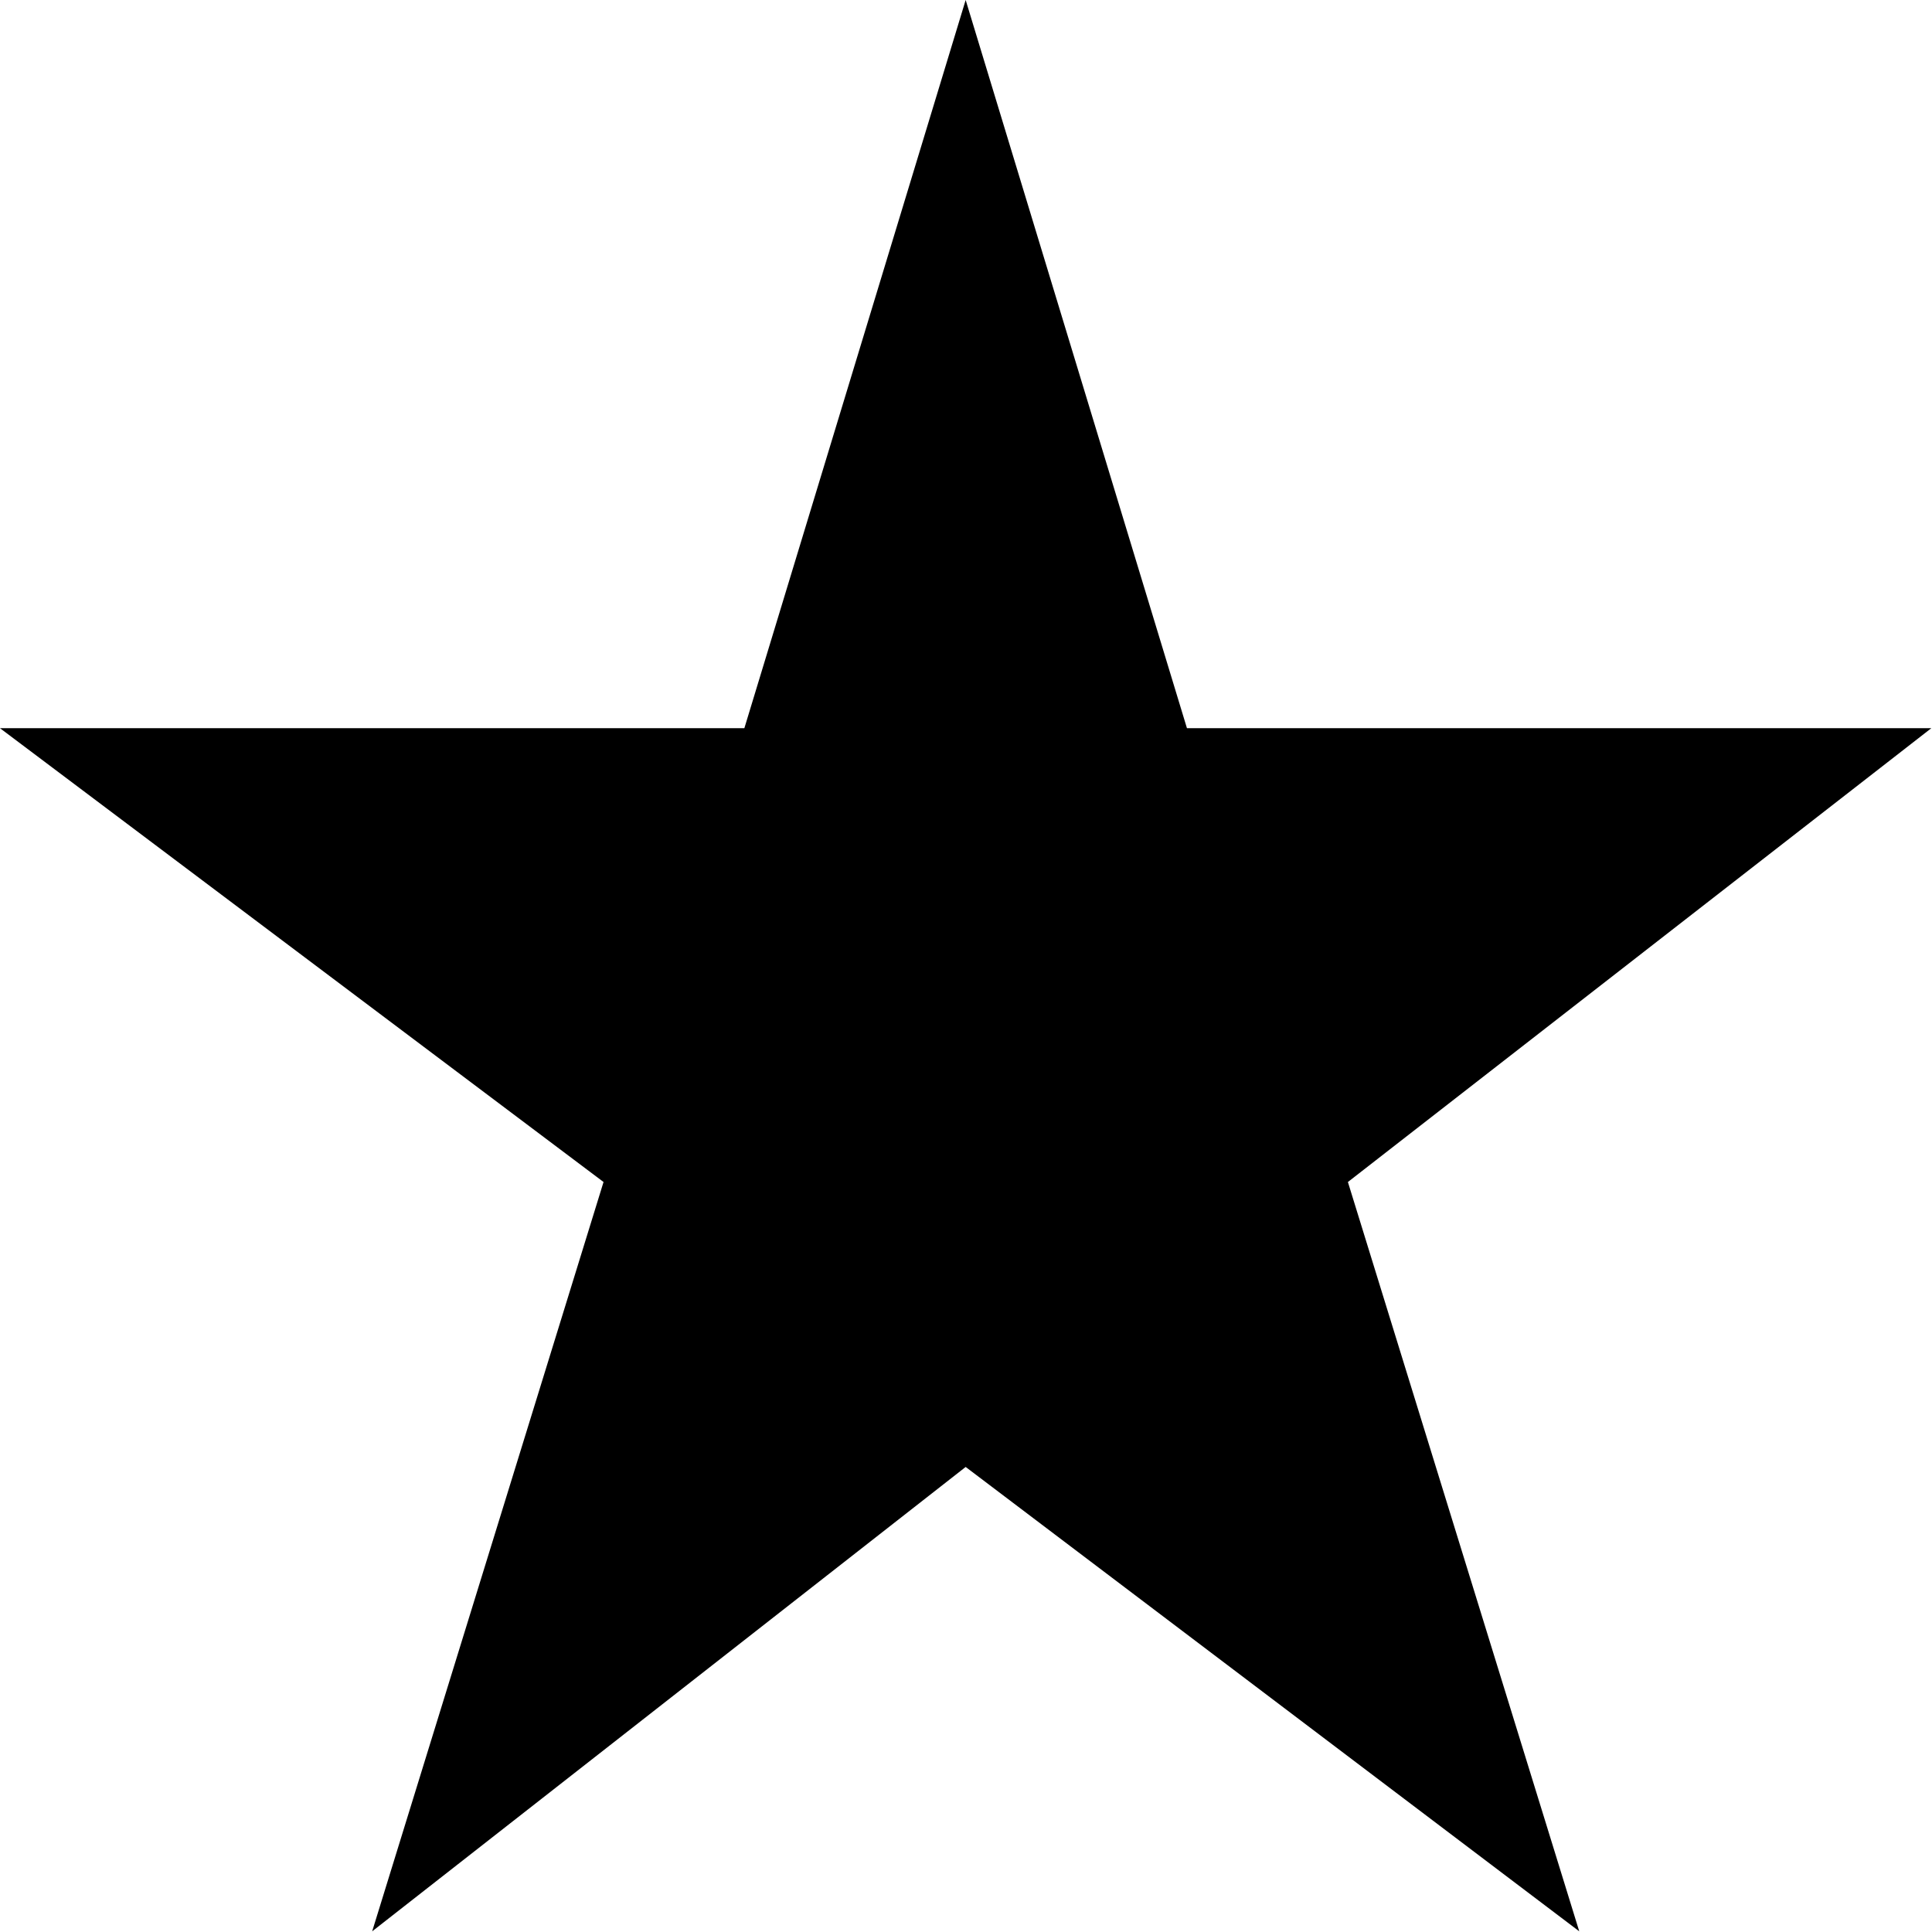 <?xml version="1.0" encoding="UTF-8"?> <svg xmlns="http://www.w3.org/2000/svg" viewBox="0 0 200.00 200.00" data-guides="{&quot;vertical&quot;:[],&quot;horizontal&quot;:[]}"><defs></defs><path fill="#000000" stroke="none" fill-opacity="1" stroke-width="1" stroke-opacity="1" id="tSvg1642320d4d9" title="Path 3" d="M38.528 199.929C59.007 183.905 79.486 167.882 99.965 151.859C121.137 167.882 142.31 183.905 163.483 199.929C155.5 174.073 147.517 148.217 139.534 122.361C159.666 106.702 179.797 91.042 199.929 75.383C174.244 75.383 148.558 75.383 122.873 75.383C115.237 50.255 107.601 25.128 99.965 0C92.328 25.128 84.692 50.255 77.056 75.383C51.371 75.383 25.685 75.383 0 75.383C20.826 91.042 41.652 106.702 62.478 122.361C54.495 148.217 46.511 174.073 38.528 199.929Z"></path></svg> 